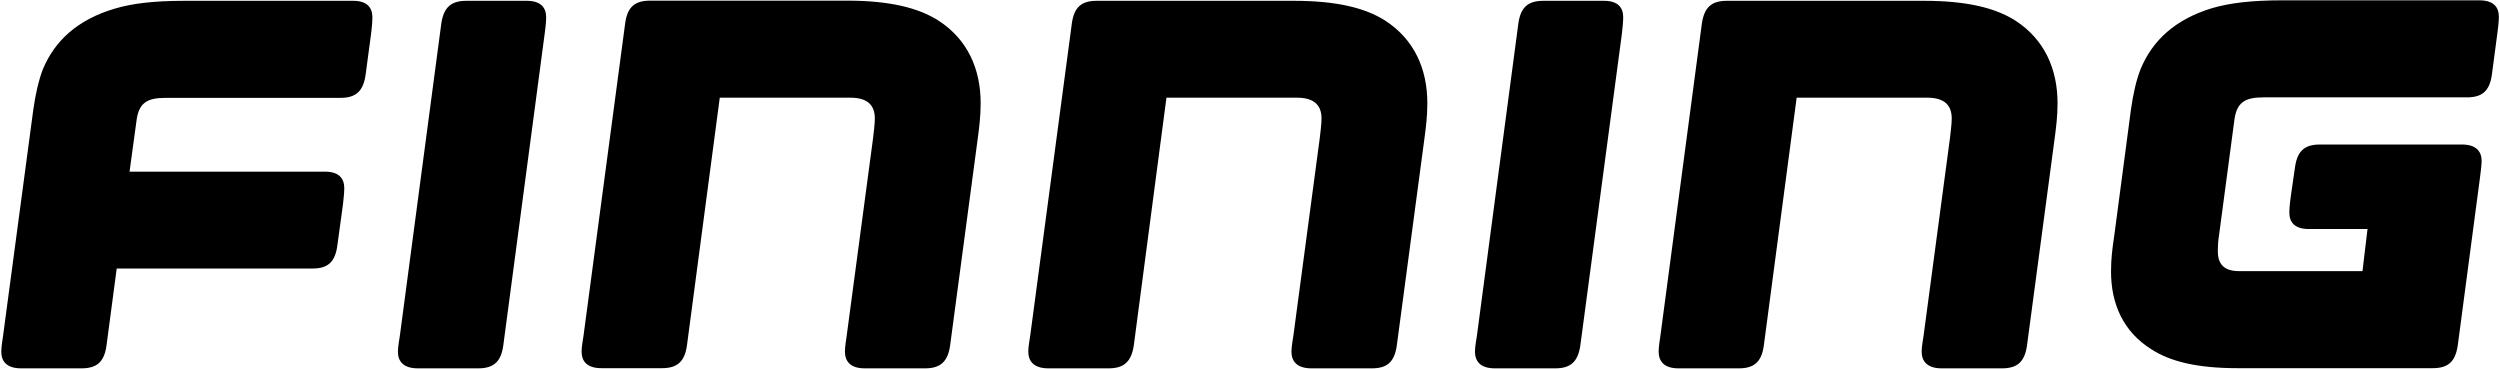 <svg version="1.2" xmlns="http://www.w3.org/2000/svg" viewBox="0 0 1538 227" width="1538" height="227">
	<title>Finning-svg</title>
	<style>
		.s0 { fill: #000000 } 
	</style>
	<g id="layer1">
		<g id="g2406">
			<path id="path2384" class="s0" d="m209.5 60.2h-107.6c-11.4 0-16.5 3.1-17.9 13.9l-4.3 31.5h120.2c8.8 0 11.9 4.3 11.9 10.2 0 3.2-0.6 7.7-0.8 9.9l-3.5 25.6c-1.4 10-5.9 13.9-15.3 13.9h-120.4l-6.3 47.5c-1.4 9.9-5.9 13.9-15.3 13.9h-37.2c-8.9 0-12.2-4.3-12.2-10.2 0-3.2 0.8-7.6 1.1-9.9l18.5-138.4c1.4-10.2 3.4-18.7 5.9-25.3 7.4-17.9 21.6-30.7 44-37.4 10.6-3.2 23.9-4.9 43.2-4.9h103.7c8.8 0 11.9 4.3 11.9 10.2 0 3.2-0.5 7.7-0.8 10l-3.4 25.5c-1.5 10-6 14-15.4 14z"/>
			<path id="path2386" class="s0" d="m309.6 212.7c-1.4 9.9-6 13.9-15.3 13.9h-37.3c-8.8 0-12.2-4.3-12.2-10.2 0-3.1 0.9-7.6 1.2-9.9l25.5-192.1c1.5-9.9 6-13.9 15.4-13.9h37.1c8.9 0 12 4.3 12 10.2 0 3.2-0.6 7.7-0.9 10zm662.6 0c-1.5 9.9-6 13.9-15.4 13.9h-37.2c-8.8 0-12.2-4.3-12.2-10.3 0-3.1 0.9-7.6 1.2-9.8l25.5-192.1c1.4-10 6-13.9 15.4-13.9h37.2c8.8 0 11.9 4.2 11.9 10.2 0 3.2-0.6 7.7-0.8 10zm227.4-127.6c0.3-2.9 1.1-8.5 1.1-12.2 0-7.7-4-12.8-15-12.8h-80.4l-20.2 152.5c-1.4 10-5.9 14-15.3 14h-37.3c-8.7 0-12.1-4.3-12.1-10.3 0-3.1 0.8-7.6 1.1-9.9l25.5-192c1.5-10 6-13.9 15.4-13.9h121.3c25.8 0 43.7 4.2 56.2 12.2 17.9 11.6 25.9 29.8 25.9 50.8 0 8.3-0.9 15.1-2 23.3l-16.8 125.8c-1.4 10-6 14-15.3 14h-37.2c-8.8 0-12.3-4.3-12.3-10.3 0-3 0.9-7.6 1.2-9.9zm-387.7 0c0.3-2.9 1.1-8.5 1.1-12.2 0-7.7-4-12.8-15.1-12.8h-80.3l-20.1 152.5c-1.5 9.9-6.1 14-15.4 14h-37.2c-8.8 0-12.3-4.3-12.3-10.3 0-3.1 0.9-7.6 1.2-9.9l25.6-192c1.4-10 5.9-13.9 15.3-13.9h121.3c25.8 0 43.7 4.2 56.2 12.2 17.9 11.6 25.9 29.8 25.9 50.8 0 8.3-0.9 15.1-2 23.3l-16.8 125.8c-1.4 10-5.9 14-15.3 14h-37.2c-8.9 0-12.3-4.3-12.3-10.3 0-3.1 0.9-7.6 1.2-9.9zm-274.8 0c0.3-2.9 1.1-8.5 1.1-12.2 0-7.7-4-12.8-15-12.8h-80.4l-20.2 152.5c-1.4 9.9-6 13.9-15.3 13.9h-37.3c-8.8 0-12.2-4.2-12.2-10.2 0-3.1 0.9-7.6 1.2-9.9l25.6-192c1.3-10 5.9-14 15.3-14h121.3c25.8 0 43.7 4.3 56.2 12.3 17.9 11.6 25.9 29.8 25.9 50.8 0 8.2-0.9 15.1-2 23.3l-16.8 125.8c-1.4 9.9-6 14-15.3 14h-37.3c-8.7 0-12.1-4.3-12.1-10.3 0-3.1 0.8-7.6 1.1-9.9zm840.3 81.7h76l3.1-25.9h-36.1c-8.8 0-12-4.2-12-10.2 0-3.2 0.6-7.7 0.9-10l2.6-17.9c1.4-9.9 5.9-13.9 15.3-13.9h87.3c8.9 0 12.2 4.3 12.2 10.2 0 2.6-0.8 8.3-1.1 10.8l-13.6 102.7c-1.5 10-6 13.9-15.4 13.9h-120.3c-24.2 0-41.2-4-52.9-11.7-17.1-10.7-24.7-27.8-24.7-47.7 0-8 0.8-14.2 2-22.2l10.2-77.1c1.4-10.2 3.4-18.7 6-25.3 7.4-17.9 21.6-30.7 44-37.5 10.6-3.1 24-4.8 43.3-4.8h121.1c8.8 0 12 4.2 12 10.2 0 3.1-0.6 7.6-0.9 9.9l-3.4 25.7c-1.4 9.9-5.9 13.9-15.3 13.9h-125.2c-11.4 0-16.5 3.1-17.9 13.9l-9.4 70.6c-0.6 3.3-0.8 7.6-0.8 10.2 0 7.4 3.4 12.2 13 12.2z"/>
		</g>
	</g>
</svg>
